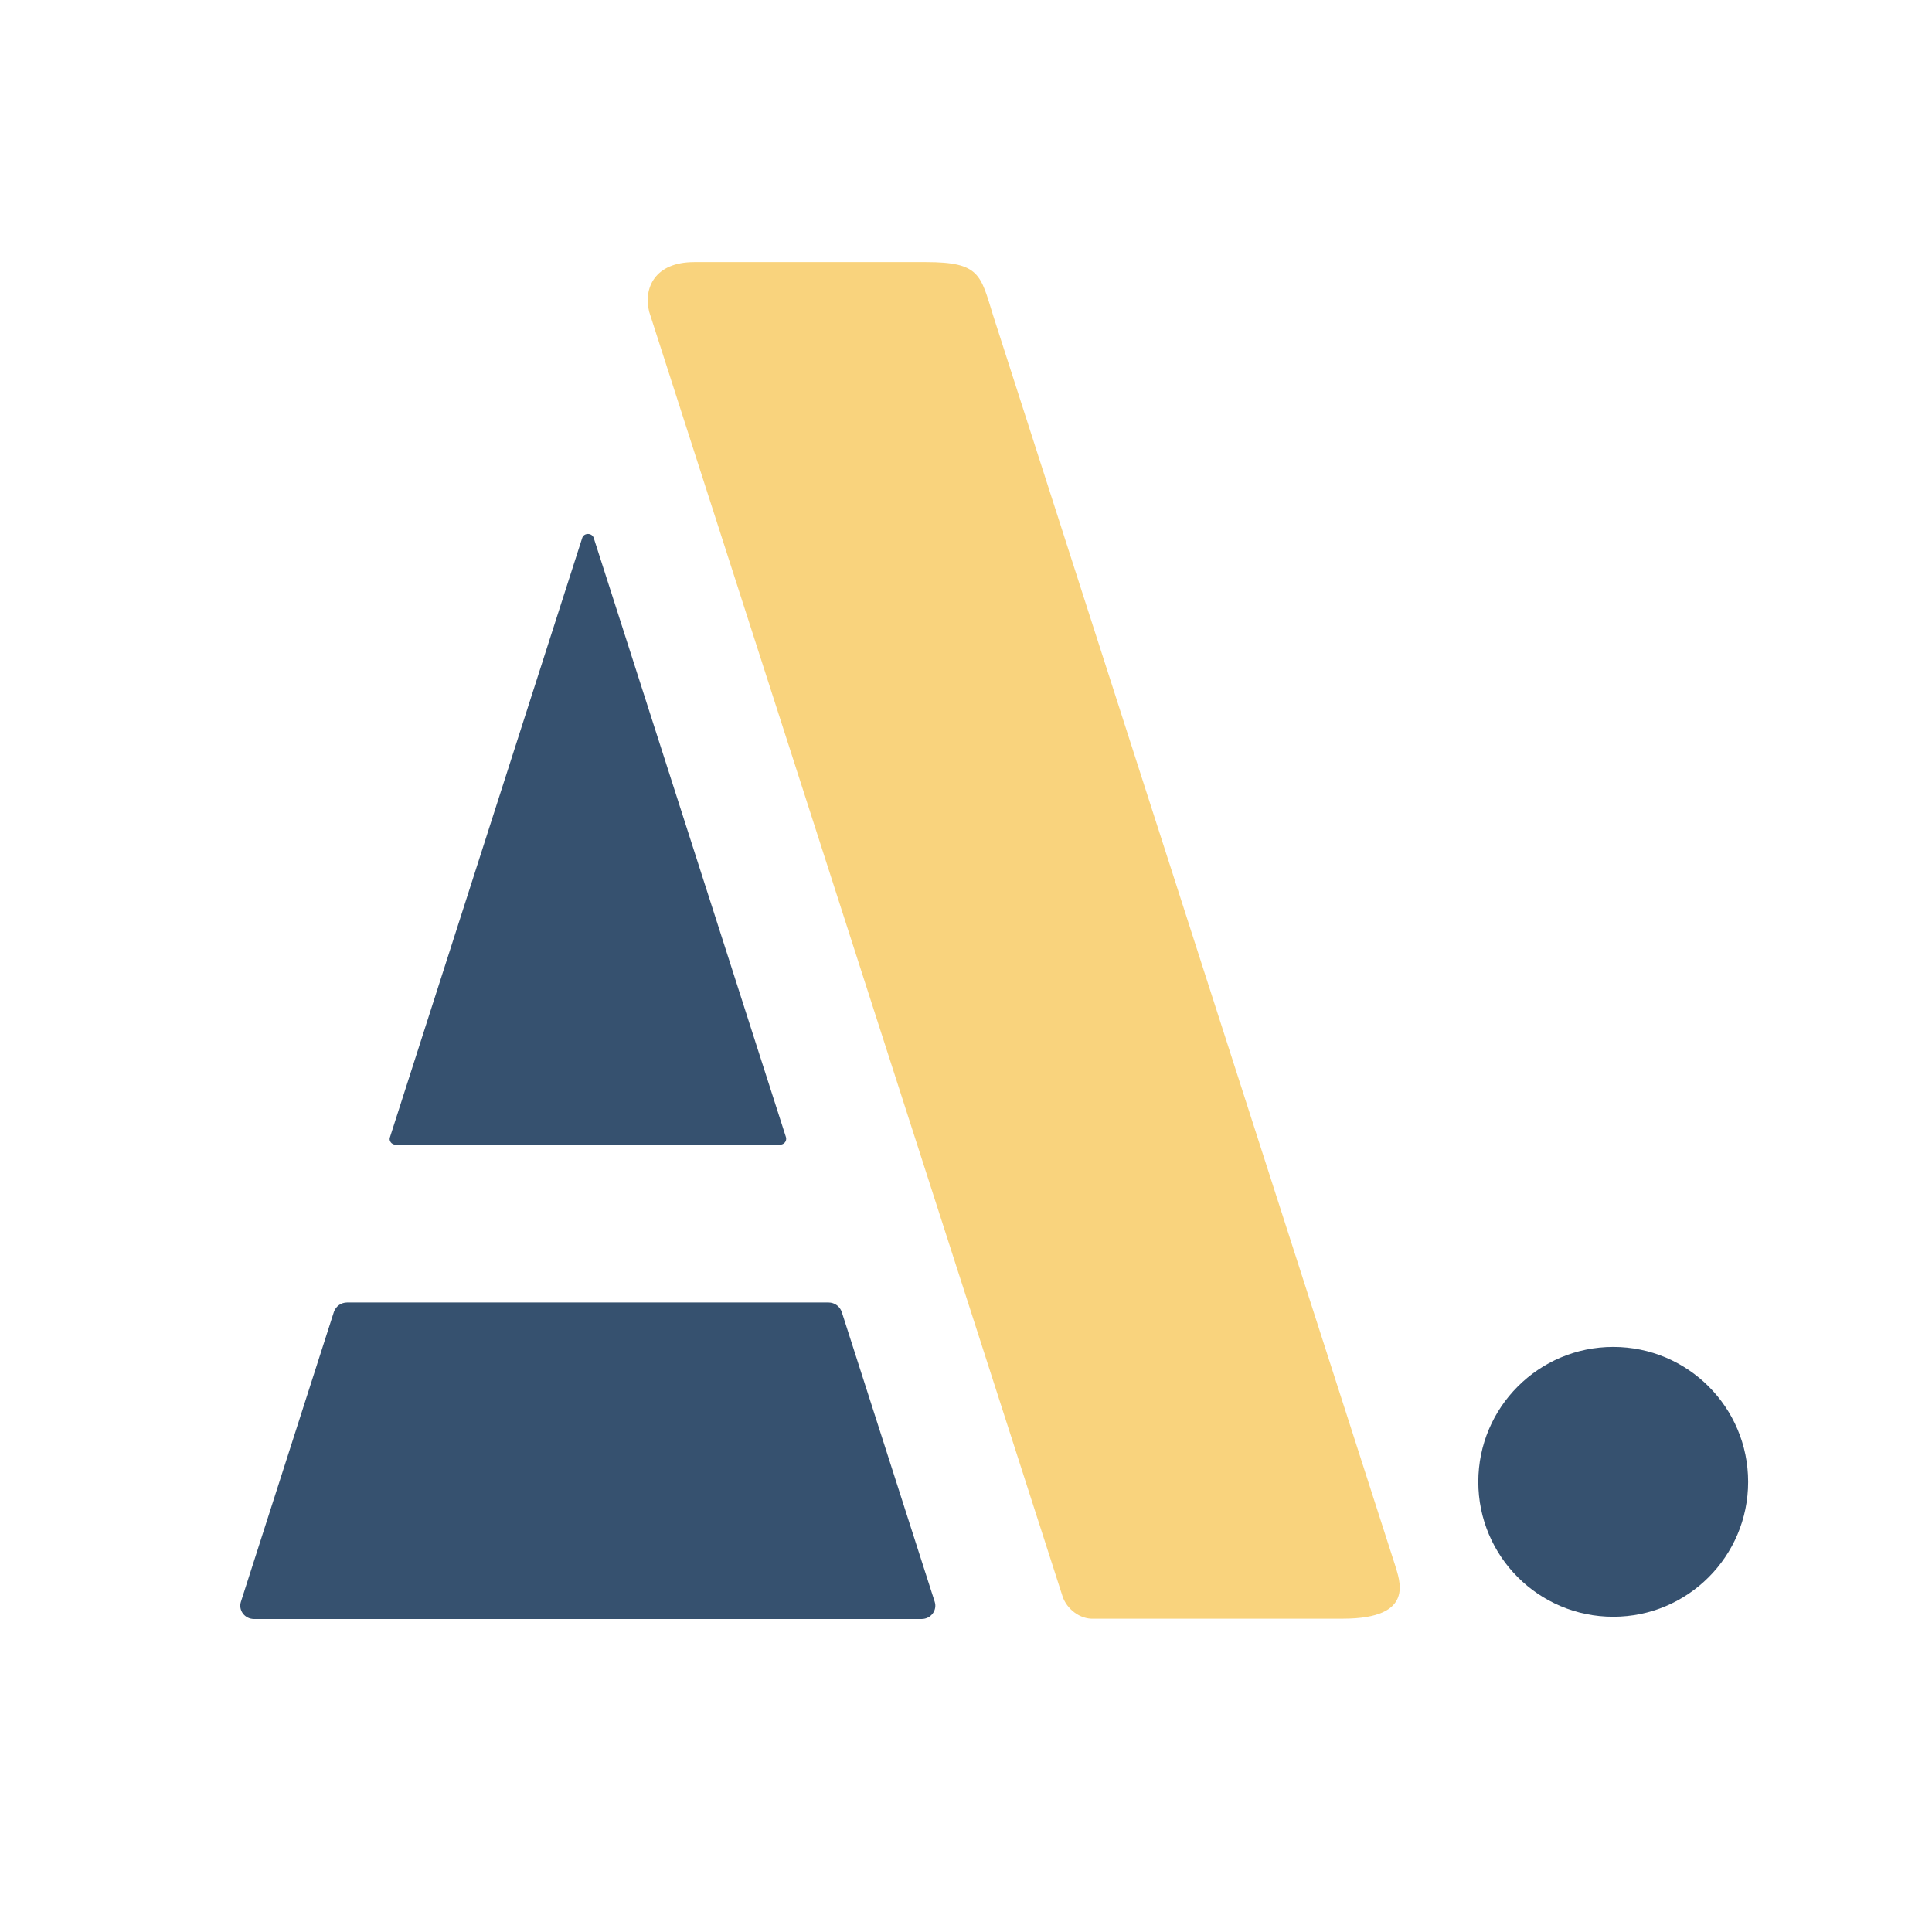 <?xml version="1.0" encoding="utf-8"?>
<!-- Generator: Adobe Illustrator 23.0.1, SVG Export Plug-In . SVG Version: 6.00 Build 0)  -->
<svg version="1.1" id="Layer_1" xmlns="http://www.w3.org/2000/svg" xmlns:xlink="http://www.w3.org/1999/xlink" x="0px" y="0px"
	 viewBox="0 0 60 60" style="enable-background:new 0 0 60 60;" xml:space="preserve">
<style type="text/css">
	.st0{fill:#F9D37D;}
	.st1{fill:#36516F;}
</style>
<g>
	<path class="st0" d="M33,49.58L20.16,9.68c-0.18-0.73,0.17-1.54,1.4-1.54h7.2c1.67,0,1.69,0.39,2.08,1.65l12.48,38.8
		c0.14,0.48,0.66,1.68-1.62,1.68h-7.74C33.54,50.29,33.13,49.97,33,49.58z"/>
	<g>
		<path class="st1" d="M24.22,35.55H12.29c-0.13,0-0.22-0.12-0.18-0.23l5.97-18.61c0.05-0.17,0.31-0.17,0.36,0l5.97,18.61
			C24.44,35.44,24.35,35.55,24.22,35.55z"/>
		<path class="st1" d="M28.62,50.28H7.89c-0.29,0-0.49-0.27-0.41-0.53l2.89-9.01c0.06-0.17,0.22-0.29,0.41-0.29h14.95
			c0.19,0,0.35,0.12,0.41,0.29l2.89,9.01C29.11,50.01,28.91,50.28,28.62,50.28z"/>
	</g>
	<circle class="st1" cx="50.1" cy="46.02" r="4.19"/>
</g>
</svg>
